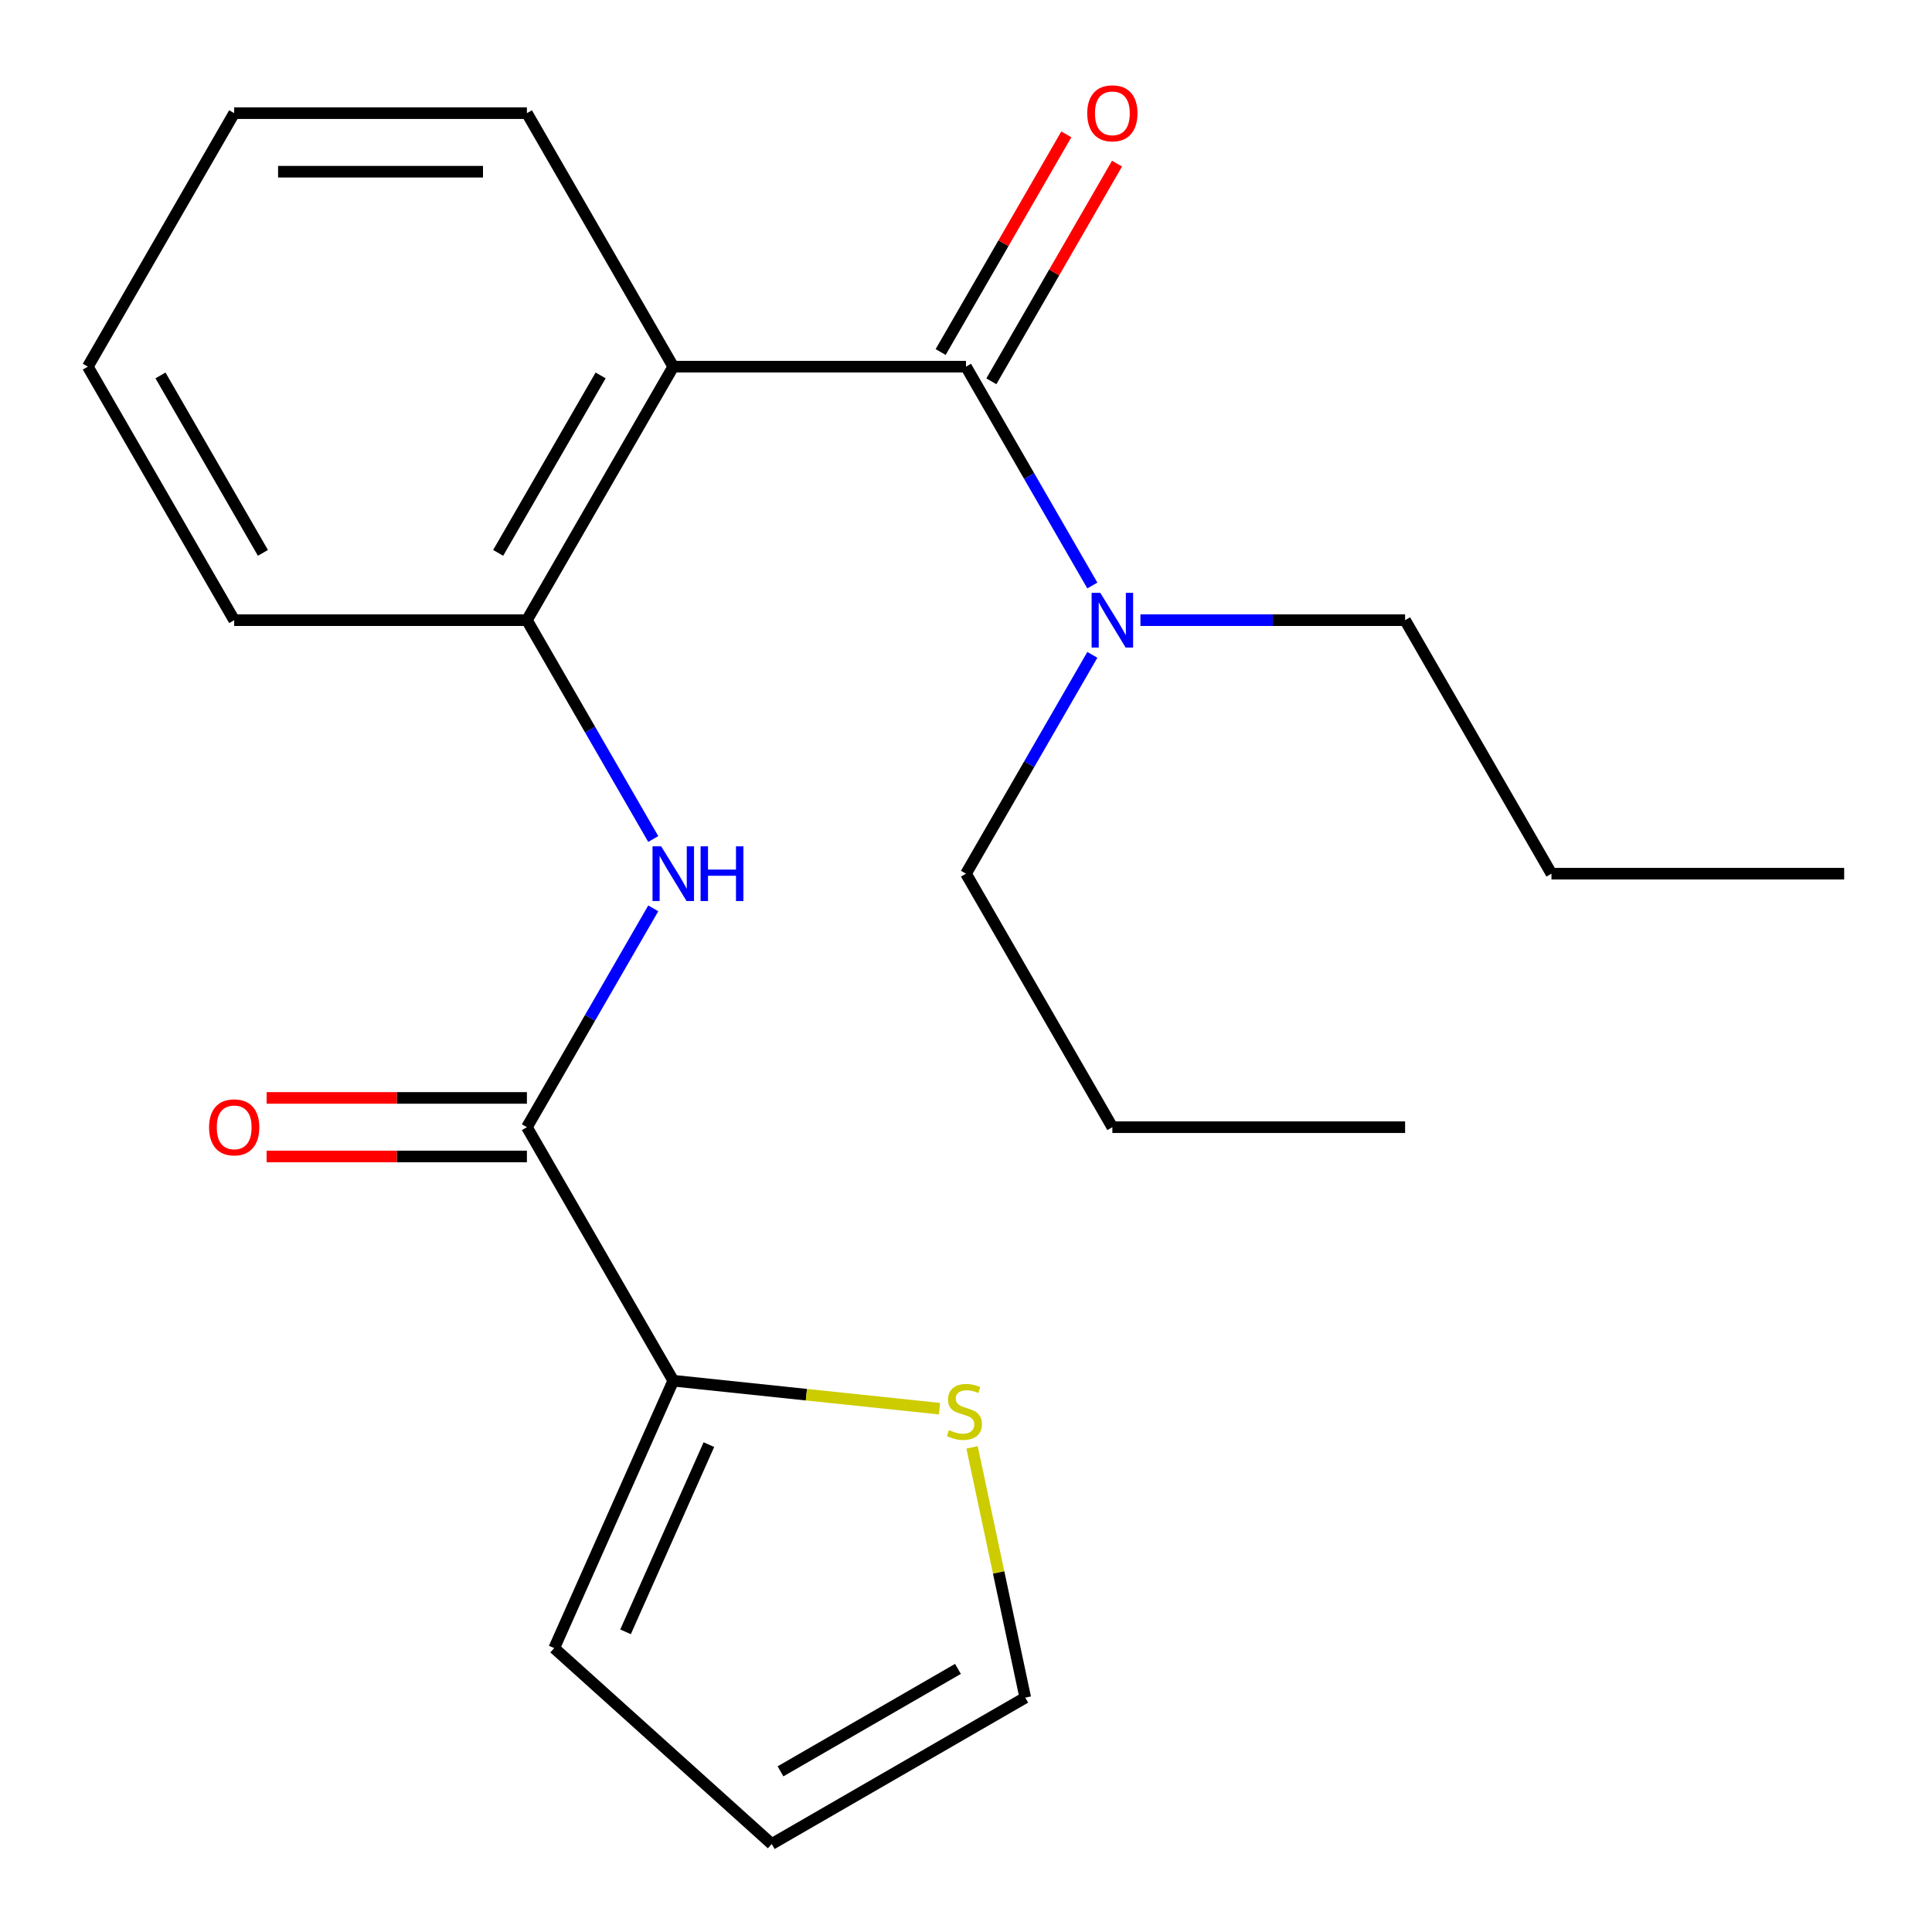 <?xml version='1.0' encoding='iso-8859-1'?>
<svg version='1.1' baseProfile='full'
              xmlns='http://www.w3.org/2000/svg'
                      xmlns:rdkit='http://www.rdkit.org/xml'
                      xmlns:xlink='http://www.w3.org/1999/xlink'
                  xml:space='preserve'
width='1000px' height='1000px' viewBox='0 0 1000 1000'>
<!-- END OF HEADER -->
<rect style='opacity:1.0;fill:#FFFFFF;stroke:none' width='1000' height='1000' x='0' y='0'> </rect>
<path class='bond-0' d='M 348.485,189.785 L 500,189.785' style='fill:none;fill-rule:evenodd;stroke:#000000;stroke-width:6px;stroke-linecap:butt;stroke-linejoin:miter;stroke-opacity:1' />
<path class='bond-3' d='M 348.485,189.785 L 272.727,321.001' style='fill:none;fill-rule:evenodd;stroke:#000000;stroke-width:6px;stroke-linecap:butt;stroke-linejoin:miter;stroke-opacity:1' />
<path class='bond-3' d='M 310.878,194.316 L 257.848,286.167' style='fill:none;fill-rule:evenodd;stroke:#000000;stroke-width:6px;stroke-linecap:butt;stroke-linejoin:miter;stroke-opacity:1' />
<path class='bond-12' d='M 348.485,189.785 L 272.727,58.569' style='fill:none;fill-rule:evenodd;stroke:#000000;stroke-width:6px;stroke-linecap:butt;stroke-linejoin:miter;stroke-opacity:1' />
<path class='bond-6' d='M 500,189.785 L 532.698,246.419' style='fill:none;fill-rule:evenodd;stroke:#000000;stroke-width:6px;stroke-linecap:butt;stroke-linejoin:miter;stroke-opacity:1' />
<path class='bond-6' d='M 532.698,246.419 L 565.395,303.054' style='fill:none;fill-rule:evenodd;stroke:#0000FF;stroke-width:6px;stroke-linecap:butt;stroke-linejoin:miter;stroke-opacity:1' />
<path class='bond-7' d='M 513.122,197.361 L 545.646,141.027' style='fill:none;fill-rule:evenodd;stroke:#000000;stroke-width:6px;stroke-linecap:butt;stroke-linejoin:miter;stroke-opacity:1' />
<path class='bond-7' d='M 545.646,141.027 L 578.171,84.693' style='fill:none;fill-rule:evenodd;stroke:#FF0000;stroke-width:6px;stroke-linecap:butt;stroke-linejoin:miter;stroke-opacity:1' />
<path class='bond-7' d='M 486.878,182.21 L 519.403,125.876' style='fill:none;fill-rule:evenodd;stroke:#000000;stroke-width:6px;stroke-linecap:butt;stroke-linejoin:miter;stroke-opacity:1' />
<path class='bond-7' d='M 519.403,125.876 L 551.927,69.542' style='fill:none;fill-rule:evenodd;stroke:#FF0000;stroke-width:6px;stroke-linecap:butt;stroke-linejoin:miter;stroke-opacity:1' />
<path class='bond-1' d='M 272.727,583.433 L 305.425,526.799' style='fill:none;fill-rule:evenodd;stroke:#000000;stroke-width:6px;stroke-linecap:butt;stroke-linejoin:miter;stroke-opacity:1' />
<path class='bond-1' d='M 305.425,526.799 L 338.123,470.165' style='fill:none;fill-rule:evenodd;stroke:#0000FF;stroke-width:6px;stroke-linecap:butt;stroke-linejoin:miter;stroke-opacity:1' />
<path class='bond-4' d='M 272.727,583.433 L 348.485,714.649' style='fill:none;fill-rule:evenodd;stroke:#000000;stroke-width:6px;stroke-linecap:butt;stroke-linejoin:miter;stroke-opacity:1' />
<path class='bond-9' d='M 272.727,568.282 L 205.364,568.282' style='fill:none;fill-rule:evenodd;stroke:#000000;stroke-width:6px;stroke-linecap:butt;stroke-linejoin:miter;stroke-opacity:1' />
<path class='bond-9' d='M 205.364,568.282 L 138,568.282' style='fill:none;fill-rule:evenodd;stroke:#FF0000;stroke-width:6px;stroke-linecap:butt;stroke-linejoin:miter;stroke-opacity:1' />
<path class='bond-9' d='M 272.727,598.585 L 205.364,598.585' style='fill:none;fill-rule:evenodd;stroke:#000000;stroke-width:6px;stroke-linecap:butt;stroke-linejoin:miter;stroke-opacity:1' />
<path class='bond-9' d='M 205.364,598.585 L 138,598.585' style='fill:none;fill-rule:evenodd;stroke:#FF0000;stroke-width:6px;stroke-linecap:butt;stroke-linejoin:miter;stroke-opacity:1' />
<path class='bond-2' d='M 338.123,434.269 L 305.425,377.635' style='fill:none;fill-rule:evenodd;stroke:#0000FF;stroke-width:6px;stroke-linecap:butt;stroke-linejoin:miter;stroke-opacity:1' />
<path class='bond-2' d='M 305.425,377.635 L 272.727,321.001' style='fill:none;fill-rule:evenodd;stroke:#000000;stroke-width:6px;stroke-linecap:butt;stroke-linejoin:miter;stroke-opacity:1' />
<path class='bond-13' d='M 272.727,321.001 L 121.212,321.001' style='fill:none;fill-rule:evenodd;stroke:#000000;stroke-width:6px;stroke-linecap:butt;stroke-linejoin:miter;stroke-opacity:1' />
<path class='bond-5' d='M 348.485,714.649 L 417.393,721.892' style='fill:none;fill-rule:evenodd;stroke:#000000;stroke-width:6px;stroke-linecap:butt;stroke-linejoin:miter;stroke-opacity:1' />
<path class='bond-5' d='M 417.393,721.892 L 486.302,729.134' style='fill:none;fill-rule:evenodd;stroke:#CCCC00;stroke-width:6px;stroke-linecap:butt;stroke-linejoin:miter;stroke-opacity:1' />
<path class='bond-8' d='M 348.485,714.649 L 286.858,853.065' style='fill:none;fill-rule:evenodd;stroke:#000000;stroke-width:6px;stroke-linecap:butt;stroke-linejoin:miter;stroke-opacity:1' />
<path class='bond-8' d='M 366.924,747.737 L 323.785,844.628' style='fill:none;fill-rule:evenodd;stroke:#000000;stroke-width:6px;stroke-linecap:butt;stroke-linejoin:miter;stroke-opacity:1' />
<path class='bond-10' d='M 503.138,749.155 L 516.905,813.923' style='fill:none;fill-rule:evenodd;stroke:#CCCC00;stroke-width:6px;stroke-linecap:butt;stroke-linejoin:miter;stroke-opacity:1' />
<path class='bond-10' d='M 516.905,813.923 L 530.672,878.691' style='fill:none;fill-rule:evenodd;stroke:#000000;stroke-width:6px;stroke-linecap:butt;stroke-linejoin:miter;stroke-opacity:1' />
<path class='bond-14' d='M 590.285,321.001 L 658.779,321.001' style='fill:none;fill-rule:evenodd;stroke:#0000FF;stroke-width:6px;stroke-linecap:butt;stroke-linejoin:miter;stroke-opacity:1' />
<path class='bond-14' d='M 658.779,321.001 L 727.273,321.001' style='fill:none;fill-rule:evenodd;stroke:#000000;stroke-width:6px;stroke-linecap:butt;stroke-linejoin:miter;stroke-opacity:1' />
<path class='bond-15' d='M 565.395,338.949 L 532.698,395.583' style='fill:none;fill-rule:evenodd;stroke:#0000FF;stroke-width:6px;stroke-linecap:butt;stroke-linejoin:miter;stroke-opacity:1' />
<path class='bond-15' d='M 532.698,395.583 L 500,452.217' style='fill:none;fill-rule:evenodd;stroke:#000000;stroke-width:6px;stroke-linecap:butt;stroke-linejoin:miter;stroke-opacity:1' />
<path class='bond-11' d='M 286.858,853.065 L 399.456,954.449' style='fill:none;fill-rule:evenodd;stroke:#000000;stroke-width:6px;stroke-linecap:butt;stroke-linejoin:miter;stroke-opacity:1' />
<path class='bond-23' d='M 530.672,878.691 L 399.456,954.449' style='fill:none;fill-rule:evenodd;stroke:#000000;stroke-width:6px;stroke-linecap:butt;stroke-linejoin:miter;stroke-opacity:1' />
<path class='bond-23' d='M 495.838,863.812 L 403.987,916.842' style='fill:none;fill-rule:evenodd;stroke:#000000;stroke-width:6px;stroke-linecap:butt;stroke-linejoin:miter;stroke-opacity:1' />
<path class='bond-18' d='M 272.727,58.569 L 121.212,58.569' style='fill:none;fill-rule:evenodd;stroke:#000000;stroke-width:6px;stroke-linecap:butt;stroke-linejoin:miter;stroke-opacity:1' />
<path class='bond-18' d='M 250,88.873 L 143.939,88.873' style='fill:none;fill-rule:evenodd;stroke:#000000;stroke-width:6px;stroke-linecap:butt;stroke-linejoin:miter;stroke-opacity:1' />
<path class='bond-22' d='M 121.212,321.001 L 45.455,189.785' style='fill:none;fill-rule:evenodd;stroke:#000000;stroke-width:6px;stroke-linecap:butt;stroke-linejoin:miter;stroke-opacity:1' />
<path class='bond-22' d='M 136.092,286.167 L 83.061,194.316' style='fill:none;fill-rule:evenodd;stroke:#000000;stroke-width:6px;stroke-linecap:butt;stroke-linejoin:miter;stroke-opacity:1' />
<path class='bond-16' d='M 727.273,321.001 L 803.03,452.217' style='fill:none;fill-rule:evenodd;stroke:#000000;stroke-width:6px;stroke-linecap:butt;stroke-linejoin:miter;stroke-opacity:1' />
<path class='bond-17' d='M 500,452.217 L 575.758,583.433' style='fill:none;fill-rule:evenodd;stroke:#000000;stroke-width:6px;stroke-linecap:butt;stroke-linejoin:miter;stroke-opacity:1' />
<path class='bond-20' d='M 803.03,452.217 L 954.545,452.217' style='fill:none;fill-rule:evenodd;stroke:#000000;stroke-width:6px;stroke-linecap:butt;stroke-linejoin:miter;stroke-opacity:1' />
<path class='bond-21' d='M 575.758,583.433 L 727.273,583.433' style='fill:none;fill-rule:evenodd;stroke:#000000;stroke-width:6px;stroke-linecap:butt;stroke-linejoin:miter;stroke-opacity:1' />
<path class='bond-19' d='M 121.212,58.569 L 45.455,189.785' style='fill:none;fill-rule:evenodd;stroke:#000000;stroke-width:6px;stroke-linecap:butt;stroke-linejoin:miter;stroke-opacity:1' />
<path  class='atom-3' d='M 342.225 438.057
L 351.505 453.057
Q 352.425 454.537, 353.905 457.217
Q 355.385 459.897, 355.465 460.057
L 355.465 438.057
L 359.225 438.057
L 359.225 466.377
L 355.345 466.377
L 345.385 449.977
Q 344.225 448.057, 342.985 445.857
Q 341.785 443.657, 341.425 442.977
L 341.425 466.377
L 337.745 466.377
L 337.745 438.057
L 342.225 438.057
' fill='#0000FF'/>
<path  class='atom-3' d='M 362.625 438.057
L 366.465 438.057
L 366.465 450.097
L 380.945 450.097
L 380.945 438.057
L 384.785 438.057
L 384.785 466.377
L 380.945 466.377
L 380.945 453.297
L 366.465 453.297
L 366.465 466.377
L 362.625 466.377
L 362.625 438.057
' fill='#0000FF'/>
<path  class='atom-6' d='M 491.17 740.207
Q 491.49 740.327, 492.81 740.887
Q 494.13 741.447, 495.57 741.807
Q 497.05 742.127, 498.49 742.127
Q 501.17 742.127, 502.73 740.847
Q 504.29 739.527, 504.29 737.247
Q 504.29 735.687, 503.49 734.727
Q 502.73 733.767, 501.53 733.247
Q 500.33 732.727, 498.33 732.127
Q 495.81 731.367, 494.29 730.647
Q 492.81 729.927, 491.73 728.407
Q 490.69 726.887, 490.69 724.327
Q 490.69 720.767, 493.09 718.567
Q 495.53 716.367, 500.33 716.367
Q 503.61 716.367, 507.33 717.927
L 506.41 721.007
Q 503.01 719.607, 500.45 719.607
Q 497.69 719.607, 496.17 720.767
Q 494.65 721.887, 494.69 723.847
Q 494.69 725.367, 495.45 726.287
Q 496.25 727.207, 497.37 727.727
Q 498.53 728.247, 500.45 728.847
Q 503.01 729.647, 504.53 730.447
Q 506.05 731.247, 507.13 732.887
Q 508.25 734.487, 508.25 737.247
Q 508.25 741.167, 505.61 743.287
Q 503.01 745.367, 498.65 745.367
Q 496.13 745.367, 494.21 744.807
Q 492.33 744.287, 490.09 743.367
L 491.17 740.207
' fill='#CCCC00'/>
<path  class='atom-7' d='M 569.498 306.841
L 578.778 321.841
Q 579.698 323.321, 581.178 326.001
Q 582.658 328.681, 582.738 328.841
L 582.738 306.841
L 586.498 306.841
L 586.498 335.161
L 582.618 335.161
L 572.658 318.761
Q 571.498 316.841, 570.258 314.641
Q 569.058 312.441, 568.698 311.761
L 568.698 335.161
L 565.018 335.161
L 565.018 306.841
L 569.498 306.841
' fill='#0000FF'/>
<path  class='atom-8' d='M 562.758 58.65
Q 562.758 51.849, 566.118 48.05
Q 569.478 44.249, 575.758 44.249
Q 582.038 44.249, 585.398 48.05
Q 588.758 51.849, 588.758 58.65
Q 588.758 65.529, 585.358 69.45
Q 581.958 73.329, 575.758 73.329
Q 569.518 73.329, 566.118 69.45
Q 562.758 65.57, 562.758 58.65
M 575.758 70.129
Q 580.078 70.129, 582.398 67.249
Q 584.758 64.329, 584.758 58.65
Q 584.758 53.09, 582.398 50.289
Q 580.078 47.45, 575.758 47.45
Q 571.438 47.45, 569.078 50.249
Q 566.758 53.05, 566.758 58.65
Q 566.758 64.37, 569.078 67.249
Q 571.438 70.129, 575.758 70.129
' fill='#FF0000'/>
<path  class='atom-10' d='M 108.212 583.513
Q 108.212 576.713, 111.572 572.913
Q 114.932 569.113, 121.212 569.113
Q 127.492 569.113, 130.852 572.913
Q 134.212 576.713, 134.212 583.513
Q 134.212 590.393, 130.812 594.313
Q 127.412 598.193, 121.212 598.193
Q 114.972 598.193, 111.572 594.313
Q 108.212 590.433, 108.212 583.513
M 121.212 594.993
Q 125.532 594.993, 127.852 592.113
Q 130.212 589.193, 130.212 583.513
Q 130.212 577.953, 127.852 575.153
Q 125.532 572.313, 121.212 572.313
Q 116.892 572.313, 114.532 575.113
Q 112.212 577.913, 112.212 583.513
Q 112.212 589.233, 114.532 592.113
Q 116.892 594.993, 121.212 594.993
' fill='#FF0000'/>
</svg>
